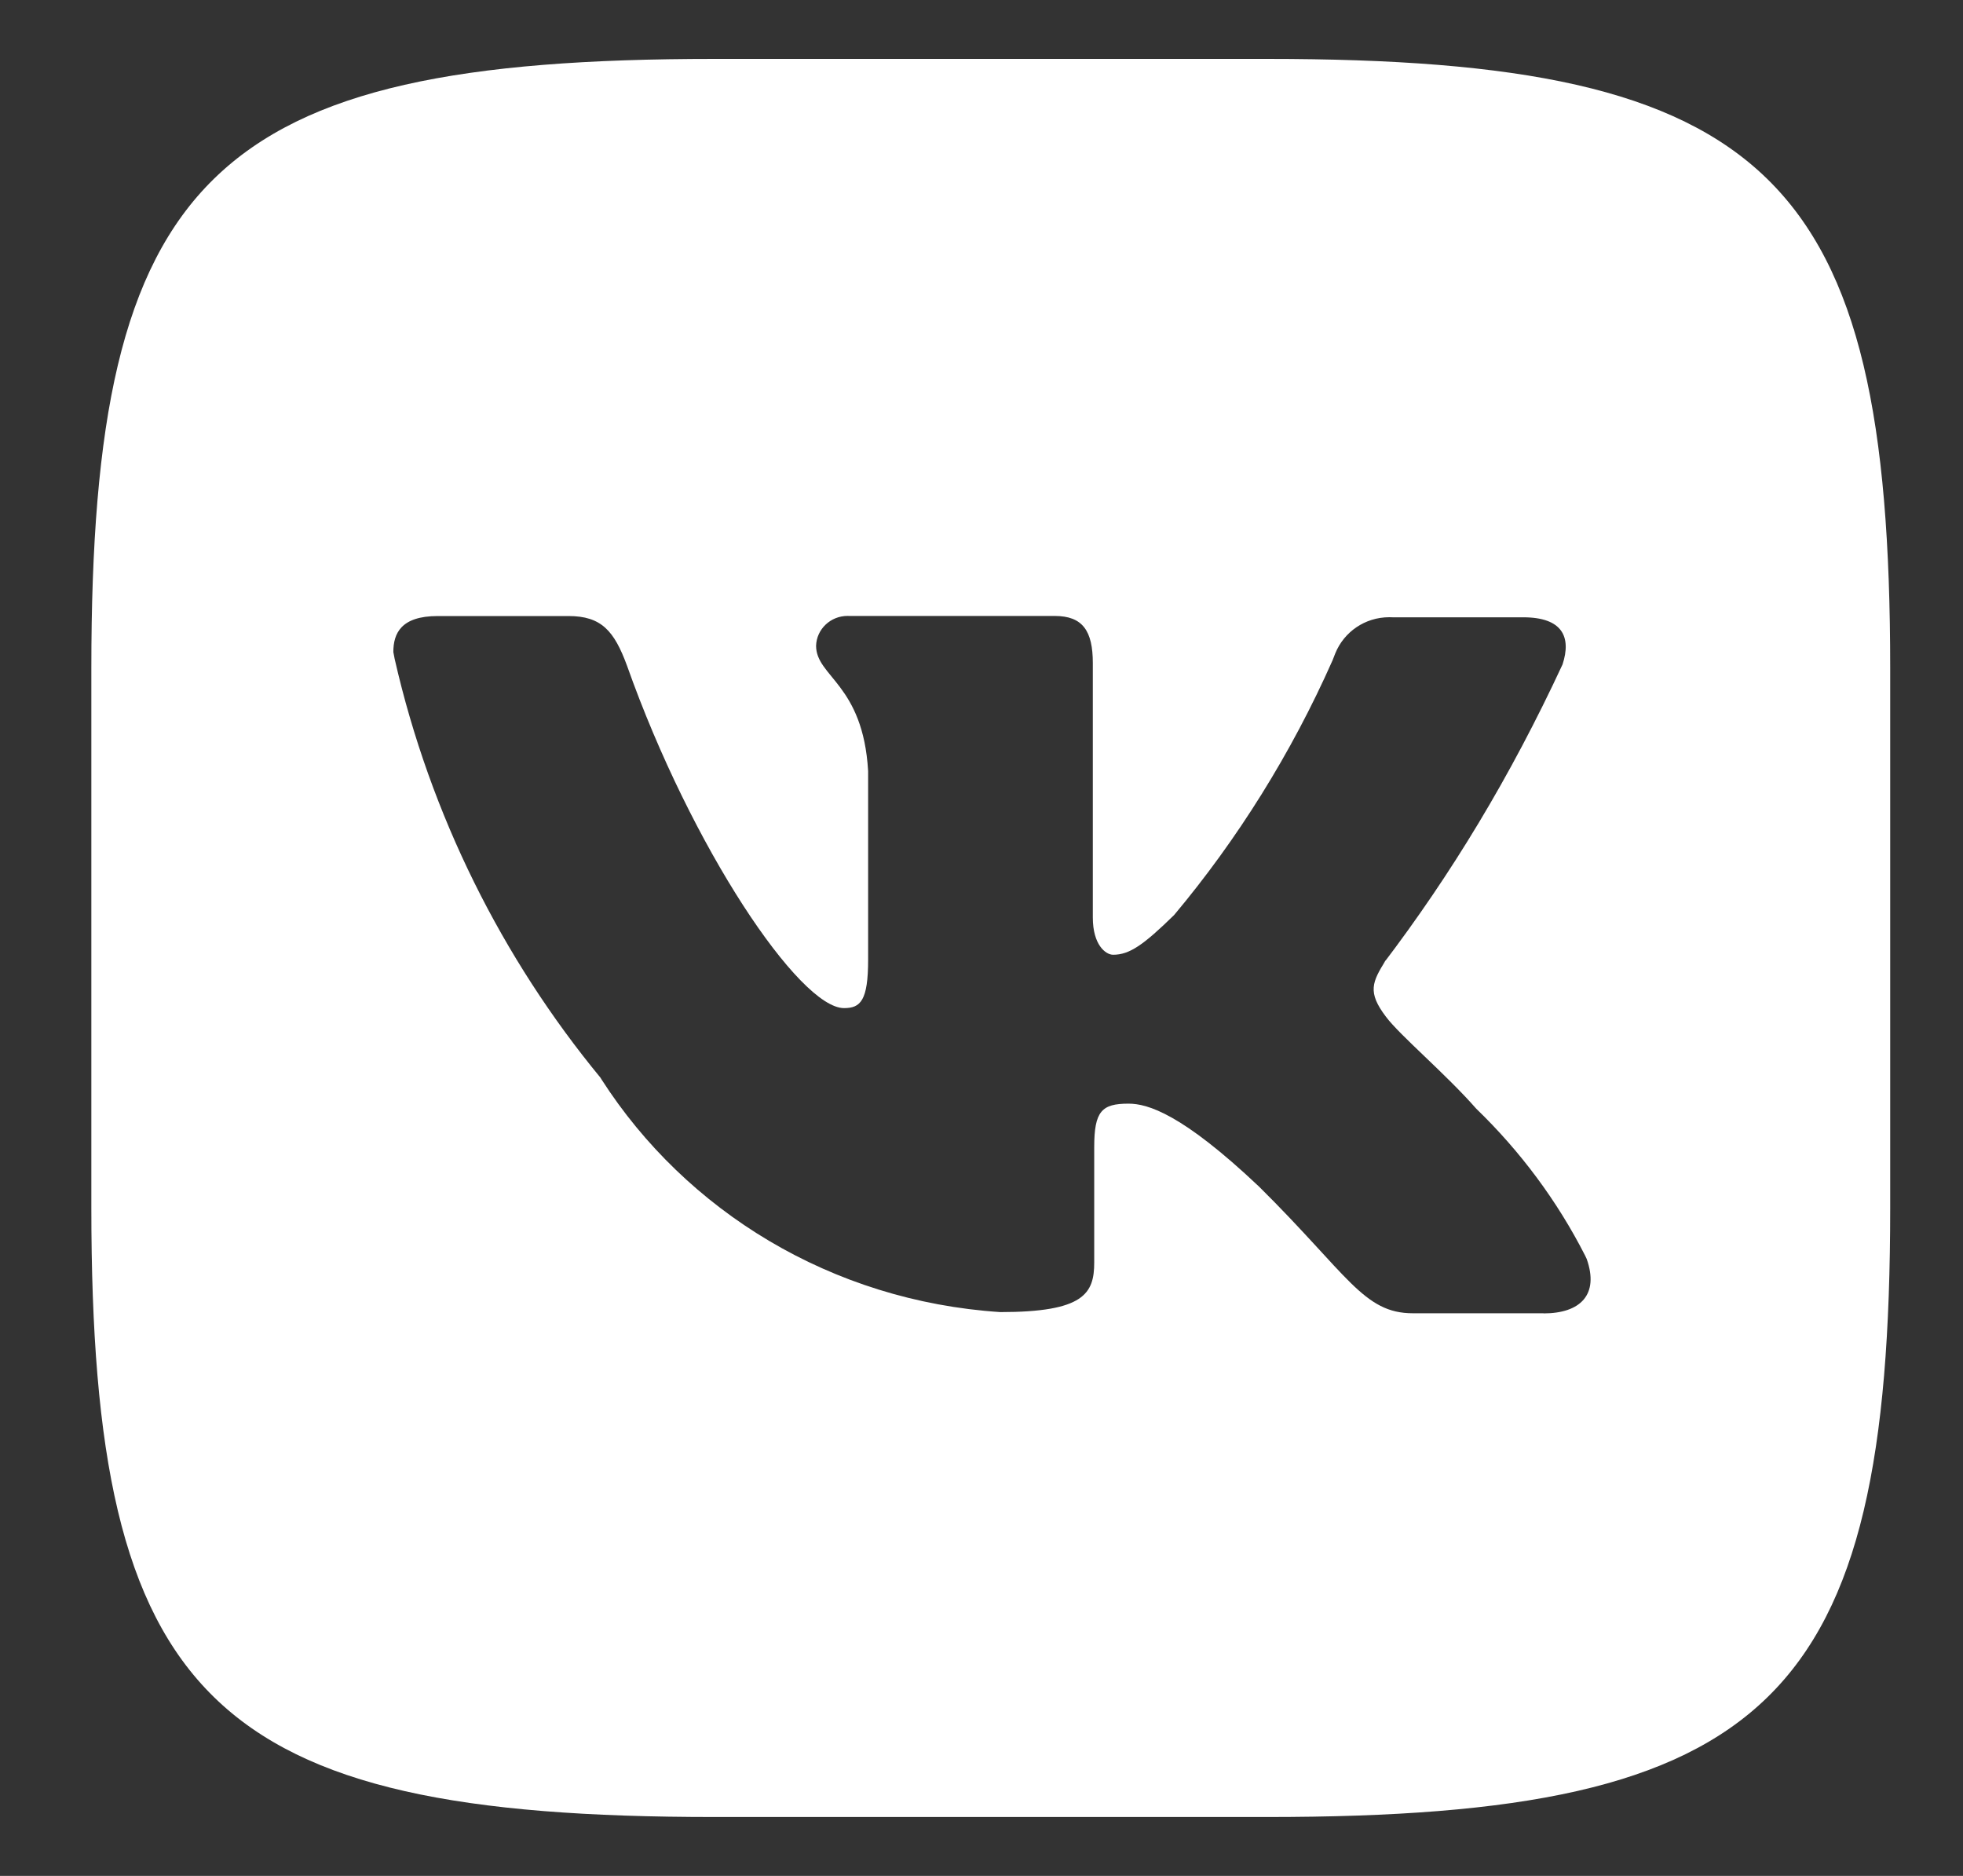 <?xml version="1.0" encoding="UTF-8"?> <svg xmlns="http://www.w3.org/2000/svg" width="45" height="43" viewBox="0 0 45 43" fill="none"><rect x="0" y="0" width="45" height="43" fill="#333333" stroke="none"/> <path d="M35.385 30.103H32.389C31.255 30.103 30.904 29.222 28.866 27.203C27.091 25.524 26.306 25.298 25.87 25.298C25.258 25.298 25.084 25.469 25.084 26.294V28.938C25.084 29.65 24.851 30.076 22.93 30.076C19.056 29.822 15.726 27.757 13.792 24.747L13.763 24.7C11.519 21.976 9.865 18.693 9.047 15.103L9.017 14.946C9.017 14.52 9.192 14.121 10.036 14.121H13.032C13.788 14.121 14.08 14.462 14.373 15.257C15.855 19.439 18.33 23.108 19.349 23.108C19.727 23.108 19.901 22.937 19.901 21.999V17.674C19.785 15.682 18.708 15.513 18.708 14.802C18.72 14.422 19.039 14.118 19.43 14.118C19.442 14.118 19.453 14.118 19.465 14.119H19.464H24.179C24.82 14.119 25.052 14.461 25.052 15.2V21.032C25.052 21.656 25.344 21.885 25.518 21.885C25.896 21.885 26.218 21.656 26.915 20.975C28.364 19.246 29.603 17.268 30.548 15.135L30.611 14.974C30.811 14.486 31.289 14.148 31.849 14.148C31.875 14.148 31.9 14.149 31.926 14.15H31.922H34.918C35.82 14.15 36.025 14.603 35.82 15.23C34.618 17.817 33.268 20.04 31.703 22.099L31.774 21.999C31.456 22.511 31.339 22.738 31.774 23.309C32.093 23.735 33.143 24.617 33.841 25.413C34.852 26.39 35.699 27.527 36.338 28.782L36.373 28.856C36.664 29.678 36.227 30.106 35.383 30.106L35.385 30.103ZM29.042 1.35H16.383C4.829 1.35 2.094 4.022 2.094 15.314V27.686C2.094 38.977 4.829 41.65 16.383 41.65H29.042C40.596 41.65 43.331 38.977 43.331 27.686V15.314C43.331 4.022 40.566 1.35 29.042 1.35Z" fill="white"></path> </svg> 